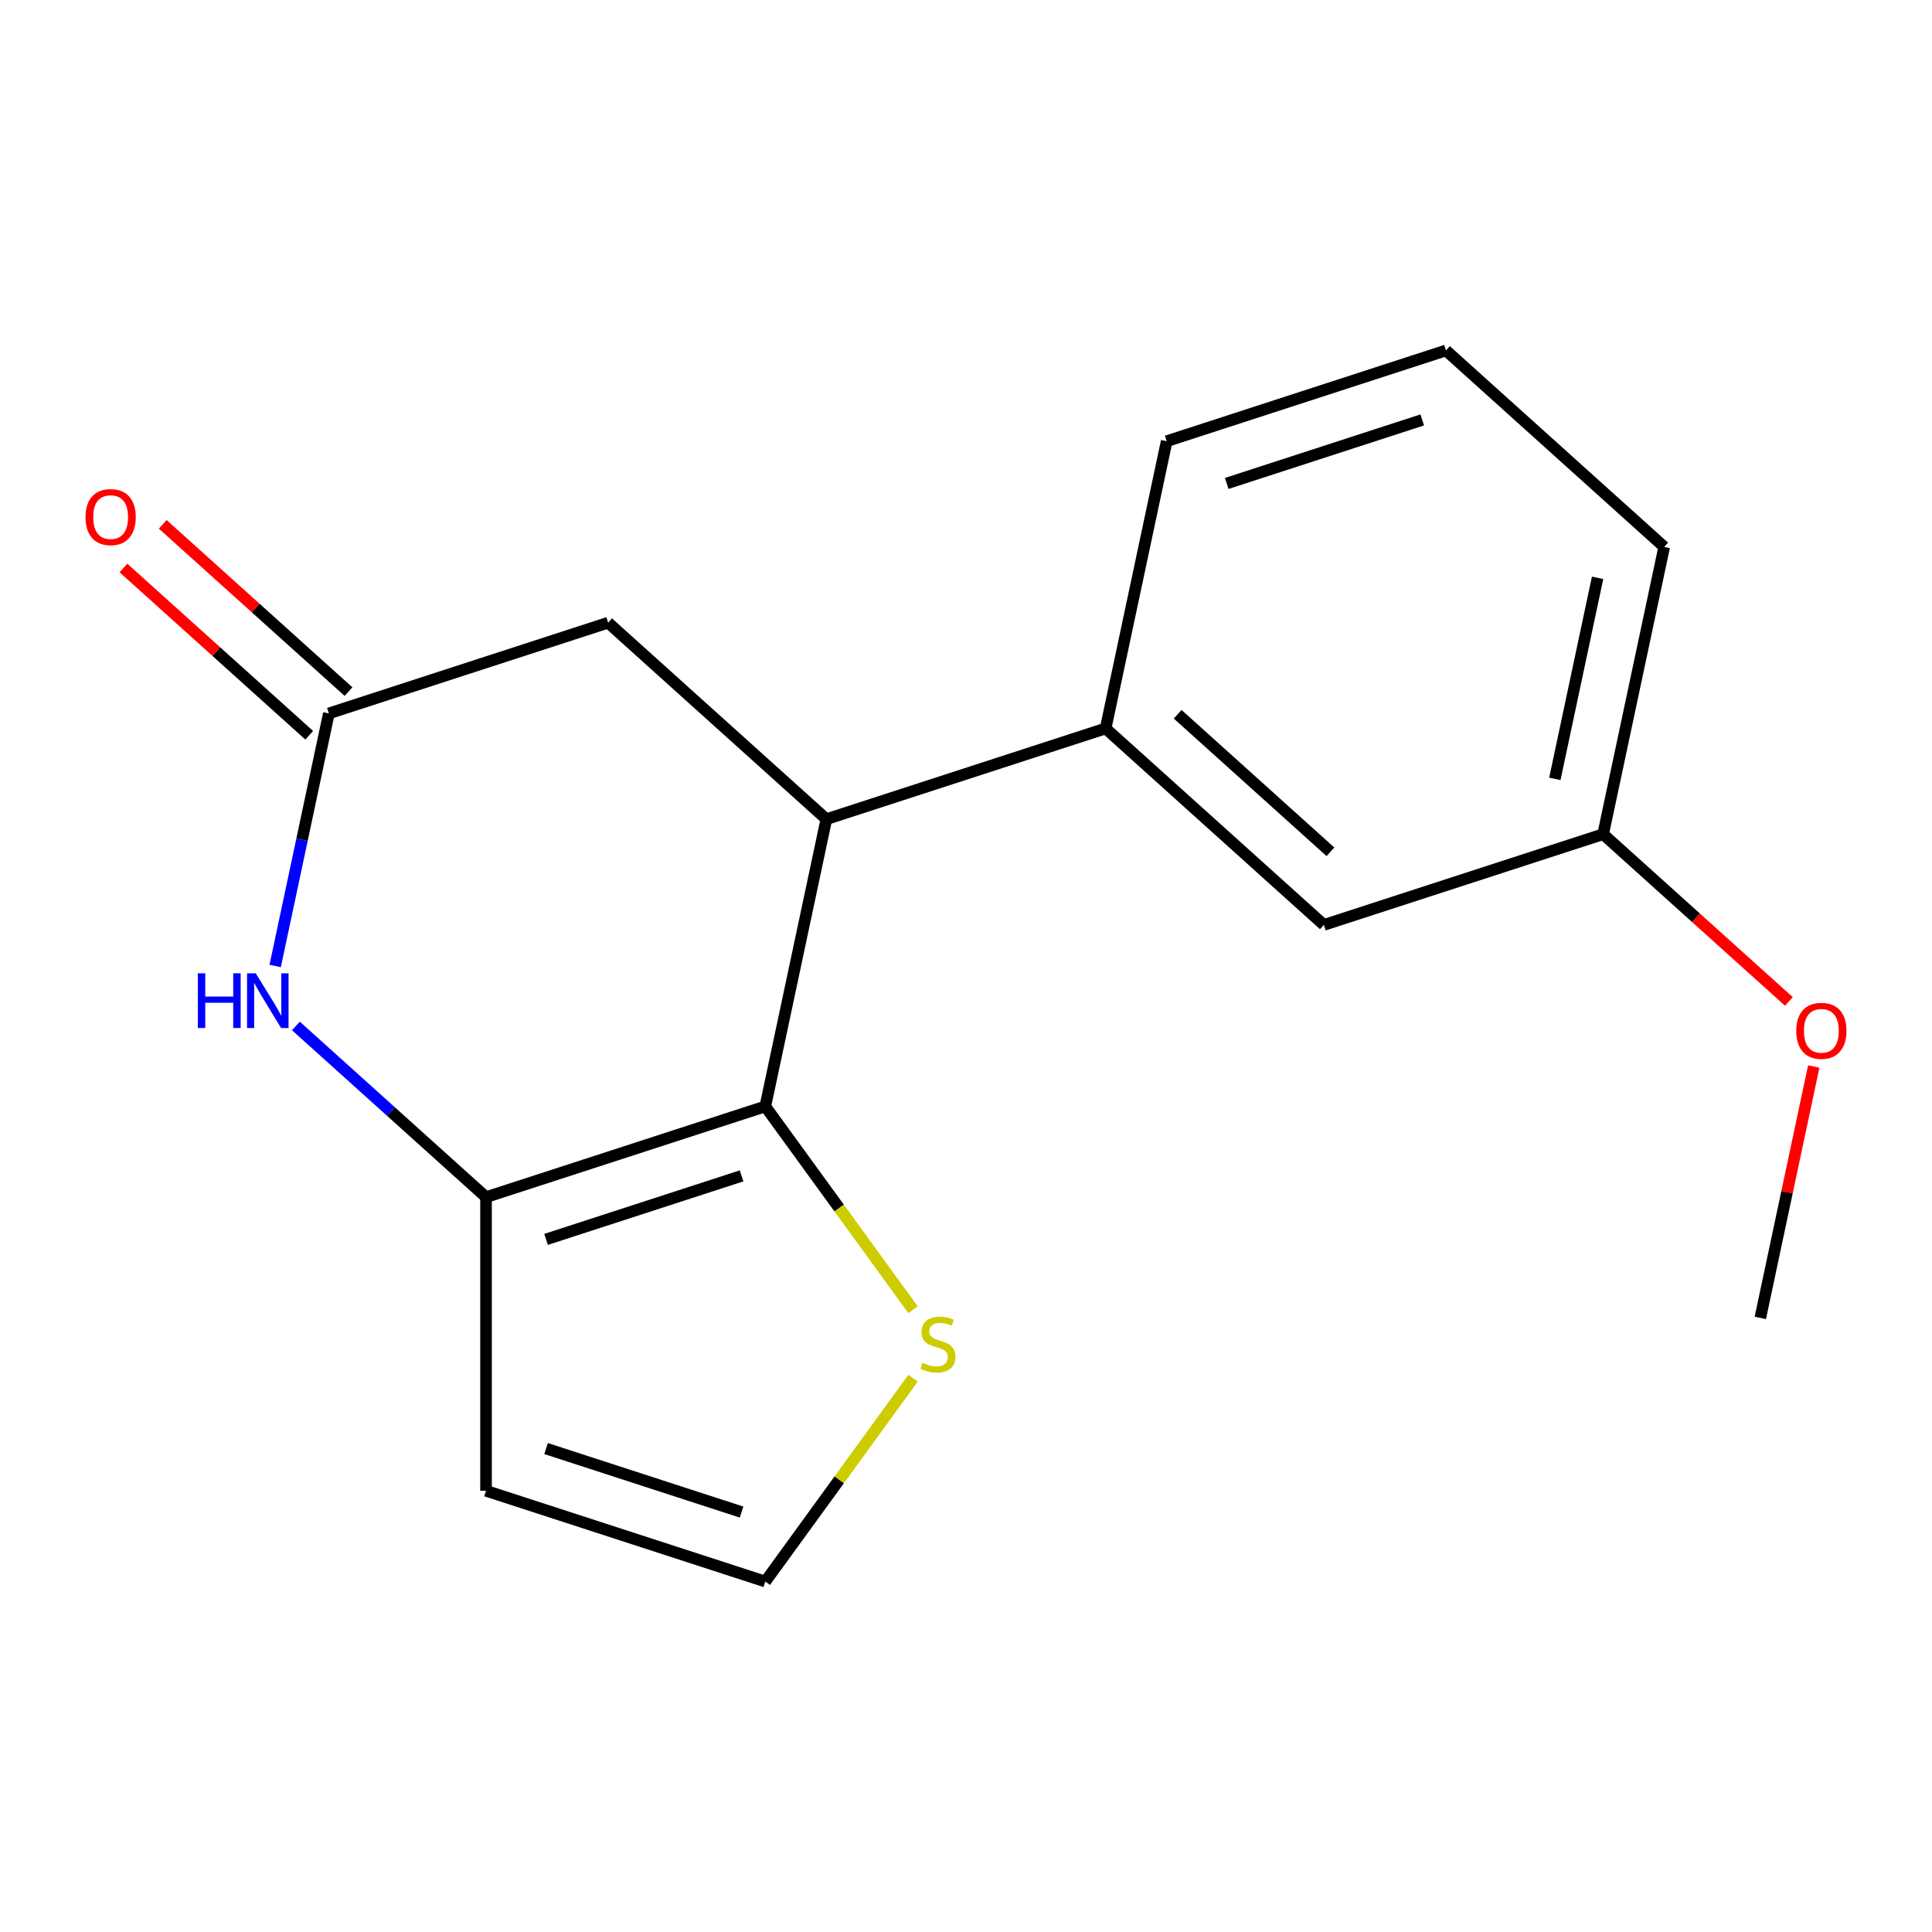 <?xml version='1.0' encoding='iso-8859-1'?>
<svg version='1.1' baseProfile='full'
              xmlns='http://www.w3.org/2000/svg'
                      xmlns:rdkit='http://www.rdkit.org/xml'
                      xmlns:xlink='http://www.w3.org/1999/xlink'
                  xml:space='preserve'
width='1000px' height='1000px' viewBox='0 0 1000 1000'>
<!-- END OF HEADER -->
<rect style='opacity:1.0;fill:#FFFFFF;stroke:none' width='1000' height='1000' x='0' y='0'> </rect>
<path class='bond-0' d='M 396.122,572.675 L 251.569,619.643' style='fill:none;fill-rule:evenodd;stroke:#000000;stroke-width:6px;stroke-linecap:butt;stroke-linejoin:miter;stroke-opacity:1' />
<path class='bond-0' d='M 383.833,608.631 L 282.645,641.509' style='fill:none;fill-rule:evenodd;stroke:#000000;stroke-width:6px;stroke-linecap:butt;stroke-linejoin:miter;stroke-opacity:1' />
<path class='bond-2' d='M 396.122,572.675 L 427.723,424.004' style='fill:none;fill-rule:evenodd;stroke:#000000;stroke-width:6px;stroke-linecap:butt;stroke-linejoin:miter;stroke-opacity:1' />
<path class='bond-4' d='M 396.122,572.675 L 434.352,625.293' style='fill:none;fill-rule:evenodd;stroke:#000000;stroke-width:6px;stroke-linecap:butt;stroke-linejoin:miter;stroke-opacity:1' />
<path class='bond-4' d='M 434.352,625.293 L 472.581,677.912' style='fill:none;fill-rule:evenodd;stroke:#CCCC00;stroke-width:6px;stroke-linecap:butt;stroke-linejoin:miter;stroke-opacity:1' />
<path class='bond-1' d='M 251.569,619.643 L 202.362,575.338' style='fill:none;fill-rule:evenodd;stroke:#000000;stroke-width:6px;stroke-linecap:butt;stroke-linejoin:miter;stroke-opacity:1' />
<path class='bond-1' d='M 202.362,575.338 L 153.156,531.032' style='fill:none;fill-rule:evenodd;stroke:#0000FF;stroke-width:6px;stroke-linecap:butt;stroke-linejoin:miter;stroke-opacity:1' />
<path class='bond-6' d='M 251.569,619.643 L 251.569,771.636' style='fill:none;fill-rule:evenodd;stroke:#000000;stroke-width:6px;stroke-linecap:butt;stroke-linejoin:miter;stroke-opacity:1' />
<path class='bond-18' d='M 142.434,499.98 L 156.326,434.625' style='fill:none;fill-rule:evenodd;stroke:#0000FF;stroke-width:6px;stroke-linecap:butt;stroke-linejoin:miter;stroke-opacity:1' />
<path class='bond-18' d='M 156.326,434.625 L 170.217,369.269' style='fill:none;fill-rule:evenodd;stroke:#000000;stroke-width:6px;stroke-linecap:butt;stroke-linejoin:miter;stroke-opacity:1' />
<path class='bond-5' d='M 427.723,424.004 L 572.277,377.035' style='fill:none;fill-rule:evenodd;stroke:#000000;stroke-width:6px;stroke-linecap:butt;stroke-linejoin:miter;stroke-opacity:1' />
<path class='bond-7' d='M 427.723,424.004 L 314.771,322.301' style='fill:none;fill-rule:evenodd;stroke:#000000;stroke-width:6px;stroke-linecap:butt;stroke-linejoin:miter;stroke-opacity:1' />
<path class='bond-3' d='M 170.217,369.269 L 314.771,322.301' style='fill:none;fill-rule:evenodd;stroke:#000000;stroke-width:6px;stroke-linecap:butt;stroke-linejoin:miter;stroke-opacity:1' />
<path class='bond-10' d='M 180.388,357.974 L 132.311,314.686' style='fill:none;fill-rule:evenodd;stroke:#000000;stroke-width:6px;stroke-linecap:butt;stroke-linejoin:miter;stroke-opacity:1' />
<path class='bond-10' d='M 132.311,314.686 L 84.235,271.398' style='fill:none;fill-rule:evenodd;stroke:#FF0000;stroke-width:6px;stroke-linecap:butt;stroke-linejoin:miter;stroke-opacity:1' />
<path class='bond-10' d='M 160.047,380.564 L 111.971,337.276' style='fill:none;fill-rule:evenodd;stroke:#000000;stroke-width:6px;stroke-linecap:butt;stroke-linejoin:miter;stroke-opacity:1' />
<path class='bond-10' d='M 111.971,337.276 L 63.895,293.988' style='fill:none;fill-rule:evenodd;stroke:#FF0000;stroke-width:6px;stroke-linecap:butt;stroke-linejoin:miter;stroke-opacity:1' />
<path class='bond-8' d='M 472.581,713.367 L 434.352,765.985' style='fill:none;fill-rule:evenodd;stroke:#CCCC00;stroke-width:6px;stroke-linecap:butt;stroke-linejoin:miter;stroke-opacity:1' />
<path class='bond-8' d='M 434.352,765.985 L 396.122,818.604' style='fill:none;fill-rule:evenodd;stroke:#000000;stroke-width:6px;stroke-linecap:butt;stroke-linejoin:miter;stroke-opacity:1' />
<path class='bond-9' d='M 572.277,377.035 L 685.229,478.738' style='fill:none;fill-rule:evenodd;stroke:#000000;stroke-width:6px;stroke-linecap:butt;stroke-linejoin:miter;stroke-opacity:1' />
<path class='bond-9' d='M 609.56,369.7 L 688.627,440.892' style='fill:none;fill-rule:evenodd;stroke:#000000;stroke-width:6px;stroke-linecap:butt;stroke-linejoin:miter;stroke-opacity:1' />
<path class='bond-12' d='M 572.277,377.035 L 603.878,228.364' style='fill:none;fill-rule:evenodd;stroke:#000000;stroke-width:6px;stroke-linecap:butt;stroke-linejoin:miter;stroke-opacity:1' />
<path class='bond-17' d='M 251.569,771.636 L 396.122,818.604' style='fill:none;fill-rule:evenodd;stroke:#000000;stroke-width:6px;stroke-linecap:butt;stroke-linejoin:miter;stroke-opacity:1' />
<path class='bond-17' d='M 282.645,749.77 L 383.833,782.648' style='fill:none;fill-rule:evenodd;stroke:#000000;stroke-width:6px;stroke-linecap:butt;stroke-linejoin:miter;stroke-opacity:1' />
<path class='bond-11' d='M 685.229,478.738 L 829.783,431.77' style='fill:none;fill-rule:evenodd;stroke:#000000;stroke-width:6px;stroke-linecap:butt;stroke-linejoin:miter;stroke-opacity:1' />
<path class='bond-13' d='M 829.783,431.77 L 877.859,475.058' style='fill:none;fill-rule:evenodd;stroke:#000000;stroke-width:6px;stroke-linecap:butt;stroke-linejoin:miter;stroke-opacity:1' />
<path class='bond-13' d='M 877.859,475.058 L 925.935,518.346' style='fill:none;fill-rule:evenodd;stroke:#FF0000;stroke-width:6px;stroke-linecap:butt;stroke-linejoin:miter;stroke-opacity:1' />
<path class='bond-15' d='M 829.783,431.77 L 861.384,283.099' style='fill:none;fill-rule:evenodd;stroke:#000000;stroke-width:6px;stroke-linecap:butt;stroke-linejoin:miter;stroke-opacity:1' />
<path class='bond-15' d='M 804.789,403.149 L 826.909,299.079' style='fill:none;fill-rule:evenodd;stroke:#000000;stroke-width:6px;stroke-linecap:butt;stroke-linejoin:miter;stroke-opacity:1' />
<path class='bond-14' d='M 603.878,228.364 L 748.431,181.396' style='fill:none;fill-rule:evenodd;stroke:#000000;stroke-width:6px;stroke-linecap:butt;stroke-linejoin:miter;stroke-opacity:1' />
<path class='bond-14' d='M 634.954,250.23 L 736.142,217.352' style='fill:none;fill-rule:evenodd;stroke:#000000;stroke-width:6px;stroke-linecap:butt;stroke-linejoin:miter;stroke-opacity:1' />
<path class='bond-16' d='M 938.79,552.033 L 924.962,617.088' style='fill:none;fill-rule:evenodd;stroke:#FF0000;stroke-width:6px;stroke-linecap:butt;stroke-linejoin:miter;stroke-opacity:1' />
<path class='bond-16' d='M 924.962,617.088 L 911.134,682.144' style='fill:none;fill-rule:evenodd;stroke:#000000;stroke-width:6px;stroke-linecap:butt;stroke-linejoin:miter;stroke-opacity:1' />
<path class='bond-19' d='M 748.431,181.396 L 861.384,283.099' style='fill:none;fill-rule:evenodd;stroke:#000000;stroke-width:6px;stroke-linecap:butt;stroke-linejoin:miter;stroke-opacity:1' />
<path  class='atom-2' d='M 102.396 503.78
L 106.236 503.78
L 106.236 515.82
L 120.716 515.82
L 120.716 503.78
L 124.556 503.78
L 124.556 532.1
L 120.716 532.1
L 120.716 519.02
L 106.236 519.02
L 106.236 532.1
L 102.396 532.1
L 102.396 503.78
' fill='#0000FF'/>
<path  class='atom-2' d='M 132.356 503.78
L 141.636 518.78
Q 142.556 520.26, 144.036 522.94
Q 145.516 525.62, 145.596 525.78
L 145.596 503.78
L 149.356 503.78
L 149.356 532.1
L 145.476 532.1
L 135.516 515.7
Q 134.356 513.78, 133.116 511.58
Q 131.916 509.38, 131.556 508.7
L 131.556 532.1
L 127.876 532.1
L 127.876 503.78
L 132.356 503.78
' fill='#0000FF'/>
<path  class='atom-5' d='M 477.461 705.359
Q 477.781 705.479, 479.101 706.039
Q 480.421 706.599, 481.861 706.959
Q 483.341 707.279, 484.781 707.279
Q 487.461 707.279, 489.021 705.999
Q 490.581 704.679, 490.581 702.399
Q 490.581 700.839, 489.781 699.879
Q 489.021 698.919, 487.821 698.399
Q 486.621 697.879, 484.621 697.279
Q 482.101 696.519, 480.581 695.799
Q 479.101 695.079, 478.021 693.559
Q 476.981 692.039, 476.981 689.479
Q 476.981 685.919, 479.381 683.719
Q 481.821 681.519, 486.621 681.519
Q 489.901 681.519, 493.621 683.079
L 492.701 686.159
Q 489.301 684.759, 486.741 684.759
Q 483.981 684.759, 482.461 685.919
Q 480.941 687.039, 480.981 688.999
Q 480.981 690.519, 481.741 691.439
Q 482.541 692.359, 483.661 692.879
Q 484.821 693.399, 486.741 693.999
Q 489.301 694.799, 490.821 695.599
Q 492.341 696.399, 493.421 698.039
Q 494.541 699.639, 494.541 702.399
Q 494.541 706.319, 491.901 708.439
Q 489.301 710.519, 484.941 710.519
Q 482.421 710.519, 480.501 709.959
Q 478.621 709.439, 476.381 708.519
L 477.461 705.359
' fill='#CCCC00'/>
<path  class='atom-11' d='M 44.265 267.646
Q 44.265 260.846, 47.625 257.046
Q 50.985 253.246, 57.265 253.246
Q 63.545 253.246, 66.905 257.046
Q 70.265 260.846, 70.265 267.646
Q 70.265 274.526, 66.865 278.446
Q 63.465 282.326, 57.265 282.326
Q 51.025 282.326, 47.625 278.446
Q 44.265 274.566, 44.265 267.646
M 57.265 279.126
Q 61.585 279.126, 63.905 276.246
Q 66.265 273.326, 66.265 267.646
Q 66.265 262.086, 63.905 259.286
Q 61.585 256.446, 57.265 256.446
Q 52.945 256.446, 50.585 259.246
Q 48.265 262.046, 48.265 267.646
Q 48.265 273.366, 50.585 276.246
Q 52.945 279.126, 57.265 279.126
' fill='#FF0000'/>
<path  class='atom-14' d='M 929.735 533.553
Q 929.735 526.753, 933.095 522.953
Q 936.455 519.153, 942.735 519.153
Q 949.015 519.153, 952.375 522.953
Q 955.735 526.753, 955.735 533.553
Q 955.735 540.433, 952.335 544.353
Q 948.935 548.233, 942.735 548.233
Q 936.495 548.233, 933.095 544.353
Q 929.735 540.473, 929.735 533.553
M 942.735 545.033
Q 947.055 545.033, 949.375 542.153
Q 951.735 539.233, 951.735 533.553
Q 951.735 527.993, 949.375 525.193
Q 947.055 522.353, 942.735 522.353
Q 938.415 522.353, 936.055 525.153
Q 933.735 527.953, 933.735 533.553
Q 933.735 539.273, 936.055 542.153
Q 938.415 545.033, 942.735 545.033
' fill='#FF0000'/>
</svg>
